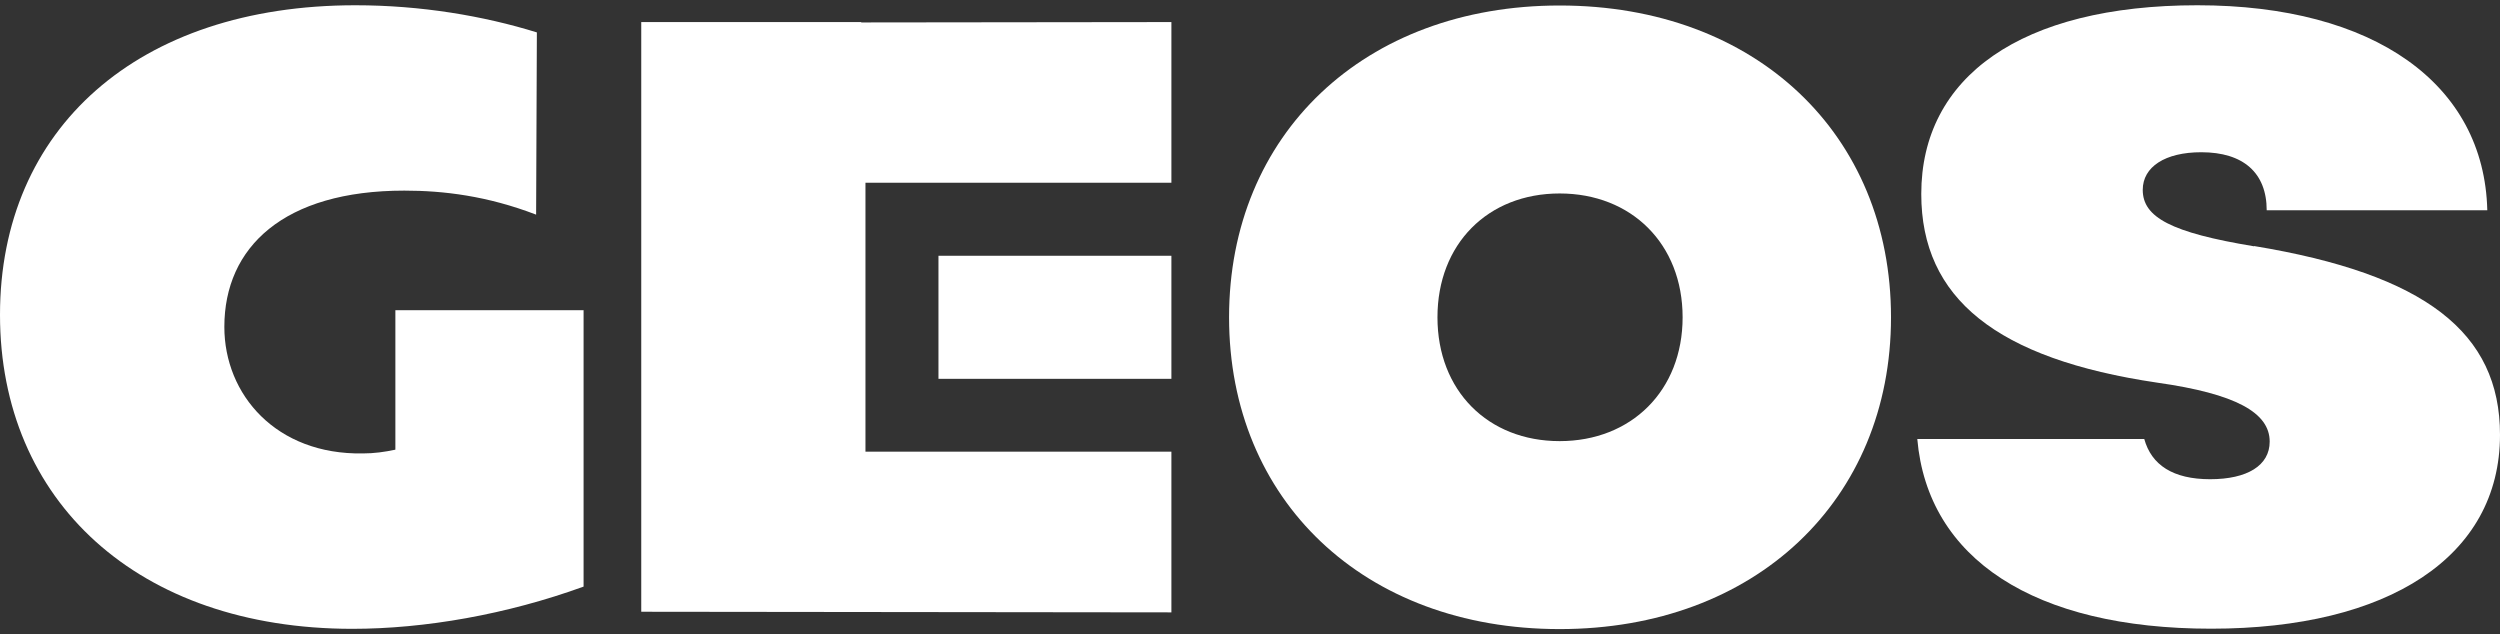 <svg width="134" height="34" viewBox="0 0 134 34" fill="none" xmlns="http://www.w3.org/2000/svg">
<rect x="0" y="0" width="134" height="34" fill="#333333" stroke="none"/>
<path d="M83.598 0.295C73.116 0.295 65.878 7.206 65.878 17.007C65.878 26.808 73.109 33.719 83.598 33.719C94.087 33.719 101.358 26.808 101.358 17.007C101.358 7.206 94.127 0.295 83.598 0.295ZM83.598 23.644C79.752 23.644 77.048 20.94 77.048 17.007C77.048 13.075 79.752 10.37 83.598 10.37C87.444 10.37 90.188 13.075 90.188 17.007C90.188 20.94 87.437 23.644 83.598 23.644Z" fill="white"/>
<path d="M21.185 24.104C20.617 24.224 20.057 24.304 19.449 24.304C14.809 24.384 12.025 21.16 12.025 17.521C12.025 13.241 15.216 10.217 21.672 10.217C23.769 10.217 26.112 10.497 28.736 11.505L28.776 1.737C25.912 0.849 22.56 0.282 19.048 0.282C7.384 0.282 0 6.898 0 16.873C0 26.848 7.384 33.705 18.888 33.705C22.761 33.705 27.16 32.937 31.28 31.442V16.626H21.192V24.091L21.185 24.104Z" fill="white"/>
<path d="M120.814 13.201C116.367 12.467 114.851 11.645 114.851 10.177C114.851 8.941 116.053 8.16 117.989 8.16C120.239 8.16 121.495 9.262 121.495 11.271H133.319C133.159 4.495 127.25 0.282 117.782 0.282C108.315 0.282 102.98 4.127 102.98 10.397C102.98 15.985 107.006 19.237 115.639 20.512C119.826 21.106 121.655 22.114 121.655 23.67C121.655 24.952 120.453 25.686 118.464 25.686C116.474 25.686 115.319 24.925 114.932 23.53H102.767C103.321 29.946 109.029 33.698 118.517 33.698C128.004 33.698 134 29.853 134 23.303C134 17.808 129.974 14.697 120.82 13.188L120.814 13.201Z" fill="white"/>
<path d="M46.162 1.203V1.183H34.371V25.599V32.79L62.787 32.823V24.21H46.389V9.795H62.787V1.183L46.162 1.203Z" fill="white"/>
<path d="M62.787 13.709H50.302V20.305H62.787V13.709Z" fill="white"/>
</svg>
